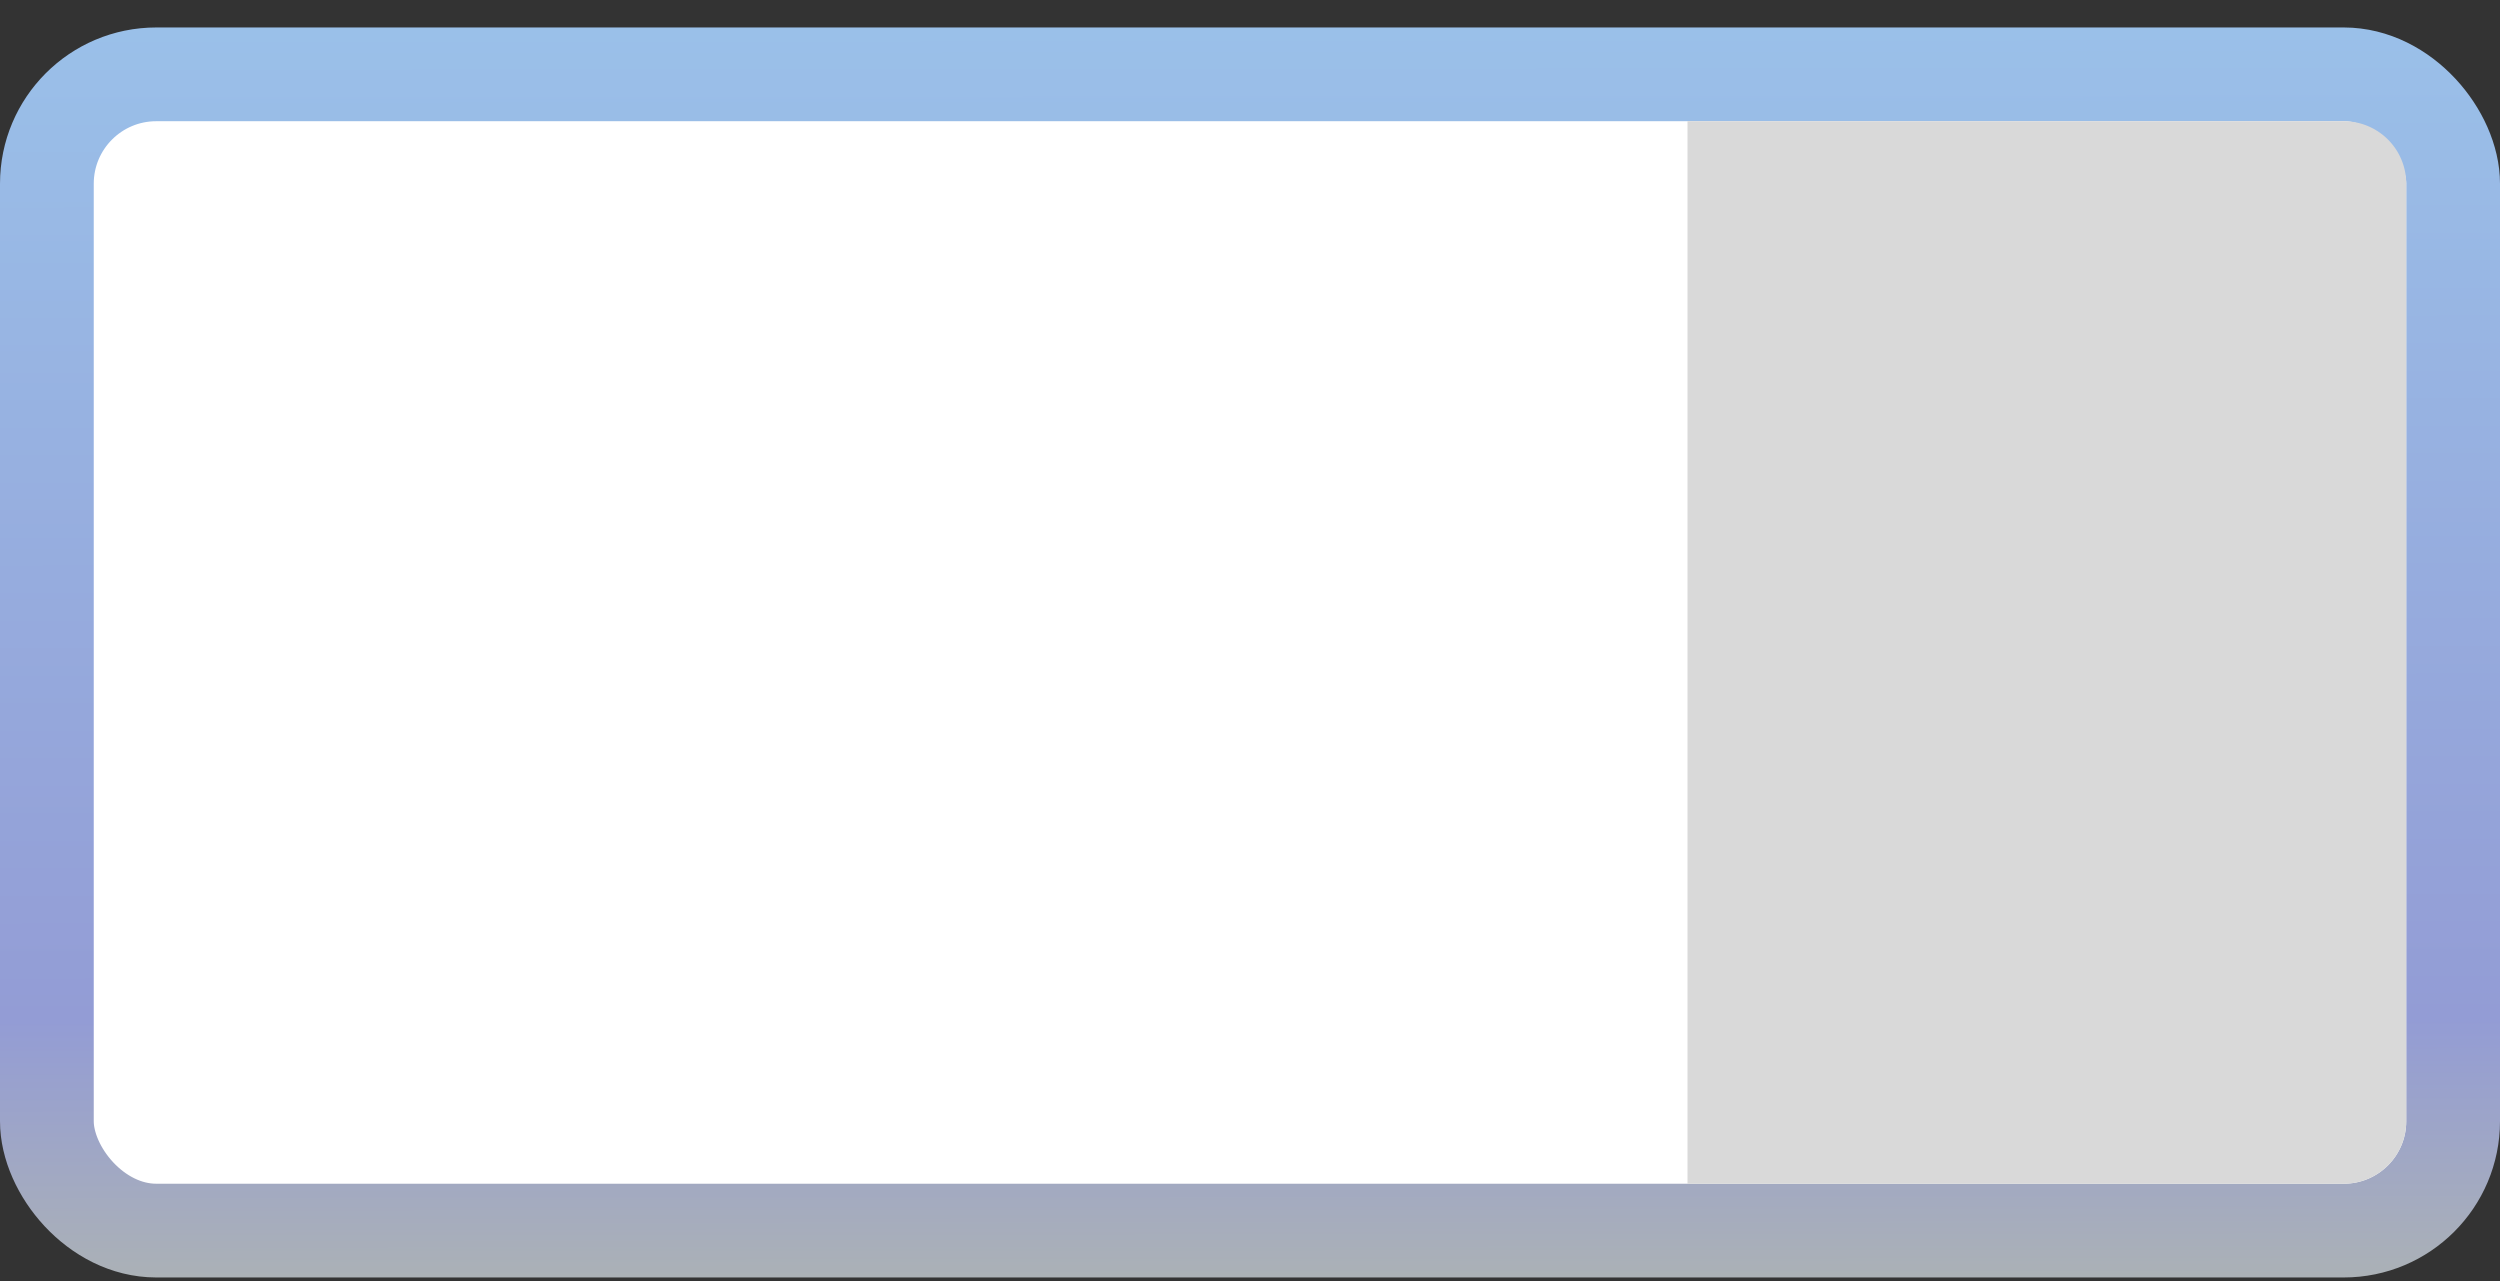 <svg xmlns="http://www.w3.org/2000/svg" width="80" height="41" fill="none"><rect width="100%" height="100%" fill="#333333" stroke="none"/><g><rect width="77" height="37" x="1.5" y="2.379" fill="#fff" stroke="url(#a)" stroke-width="3" rx="3.5"/><path fill="#D9D9D9" d="M54 3.879h21a2 2 0 0 1 2 2v30a2 2 0 0 1-2 2H54v-34Z"/></g><defs><linearGradient id="a" x1="39.999" x2="40.035" y1=".879" y2="40.879" gradientUnits="userSpaceOnUse"><stop stop-color="#9AC0E9"/><stop offset=".793" stop-color="#939CD5"/><stop offset="1" stop-color="#ABB1B6"/></linearGradient></defs></svg>